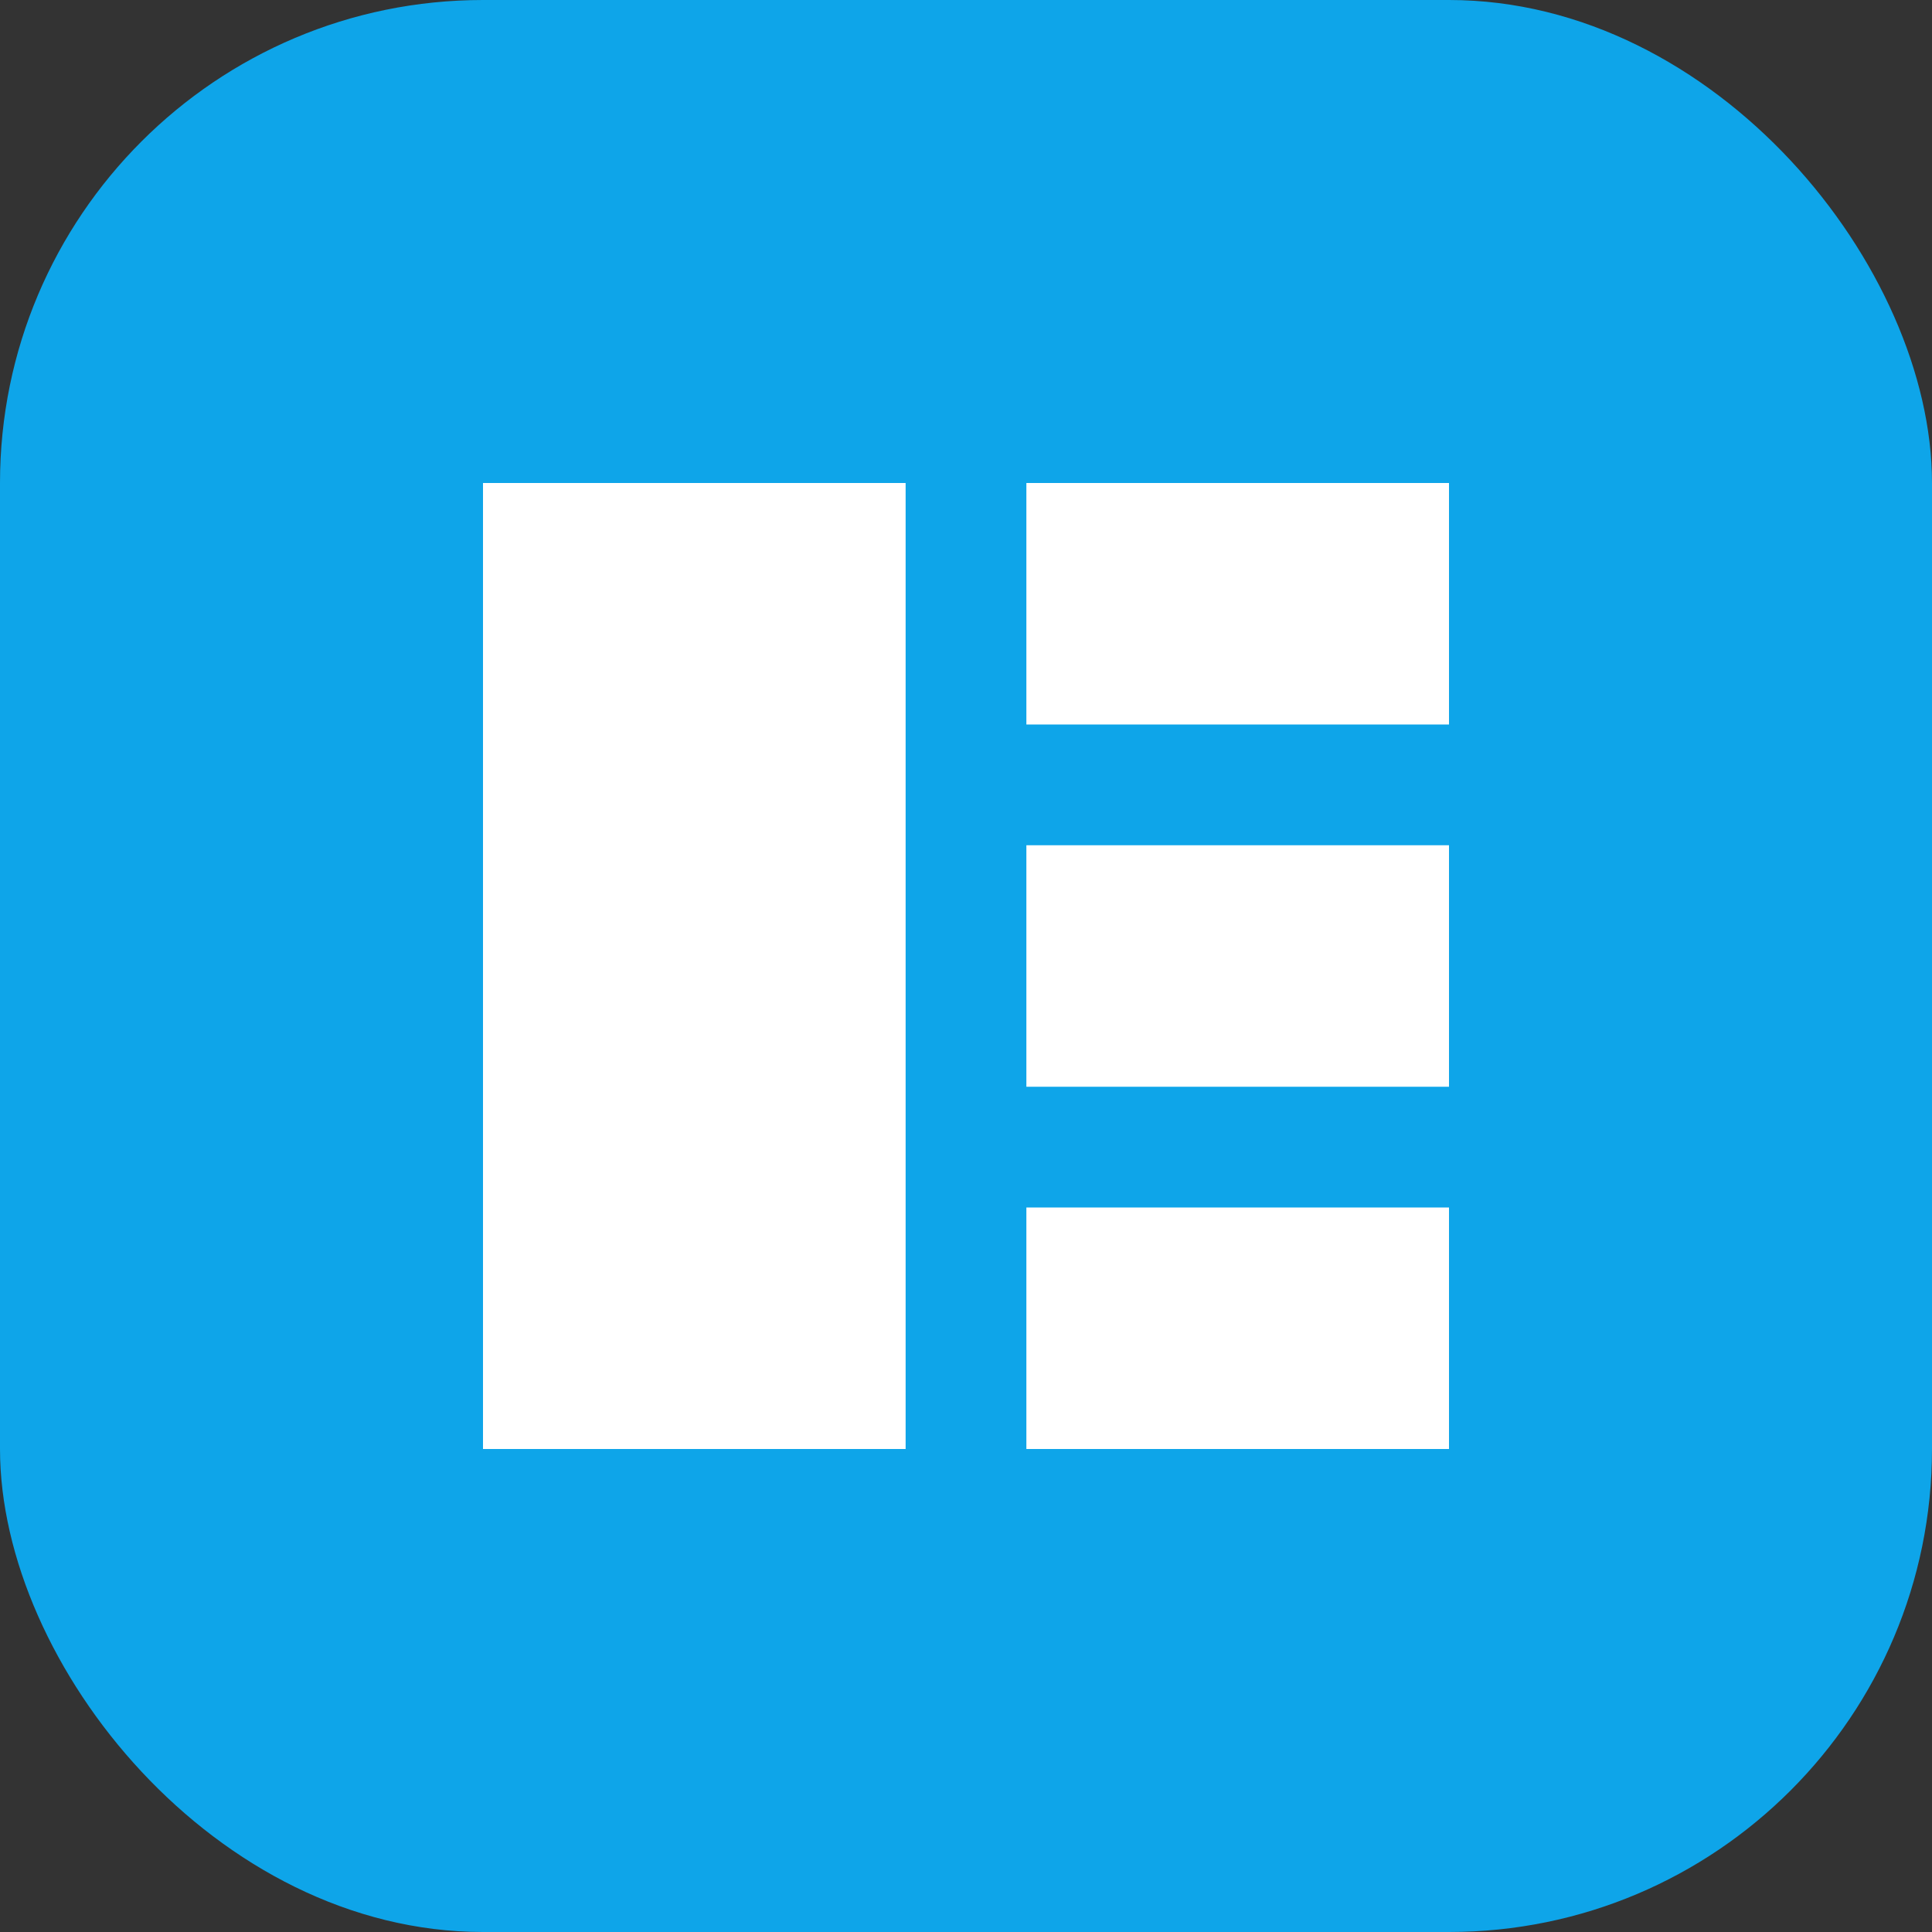 <svg width="32" height="32" viewBox="0 0 32 32" fill="none" xmlns="http://www.w3.org/2000/svg">
  <rect x="0" y="0" width="32" height="32" fill="#333333" stroke="none"/>
  <rect width="32" height="32" rx="8" fill="#0ea5e9"/>
  <path d="M8 8H15V24H8V8Z" fill="white"/>
  <path d="M17 8H24V12H17V8Z" fill="white"/>
  <path d="M17 14H24V18H17V14Z" fill="white"/>
  <path d="M17 20H24V24H17V20Z" fill="white"/>
</svg>
